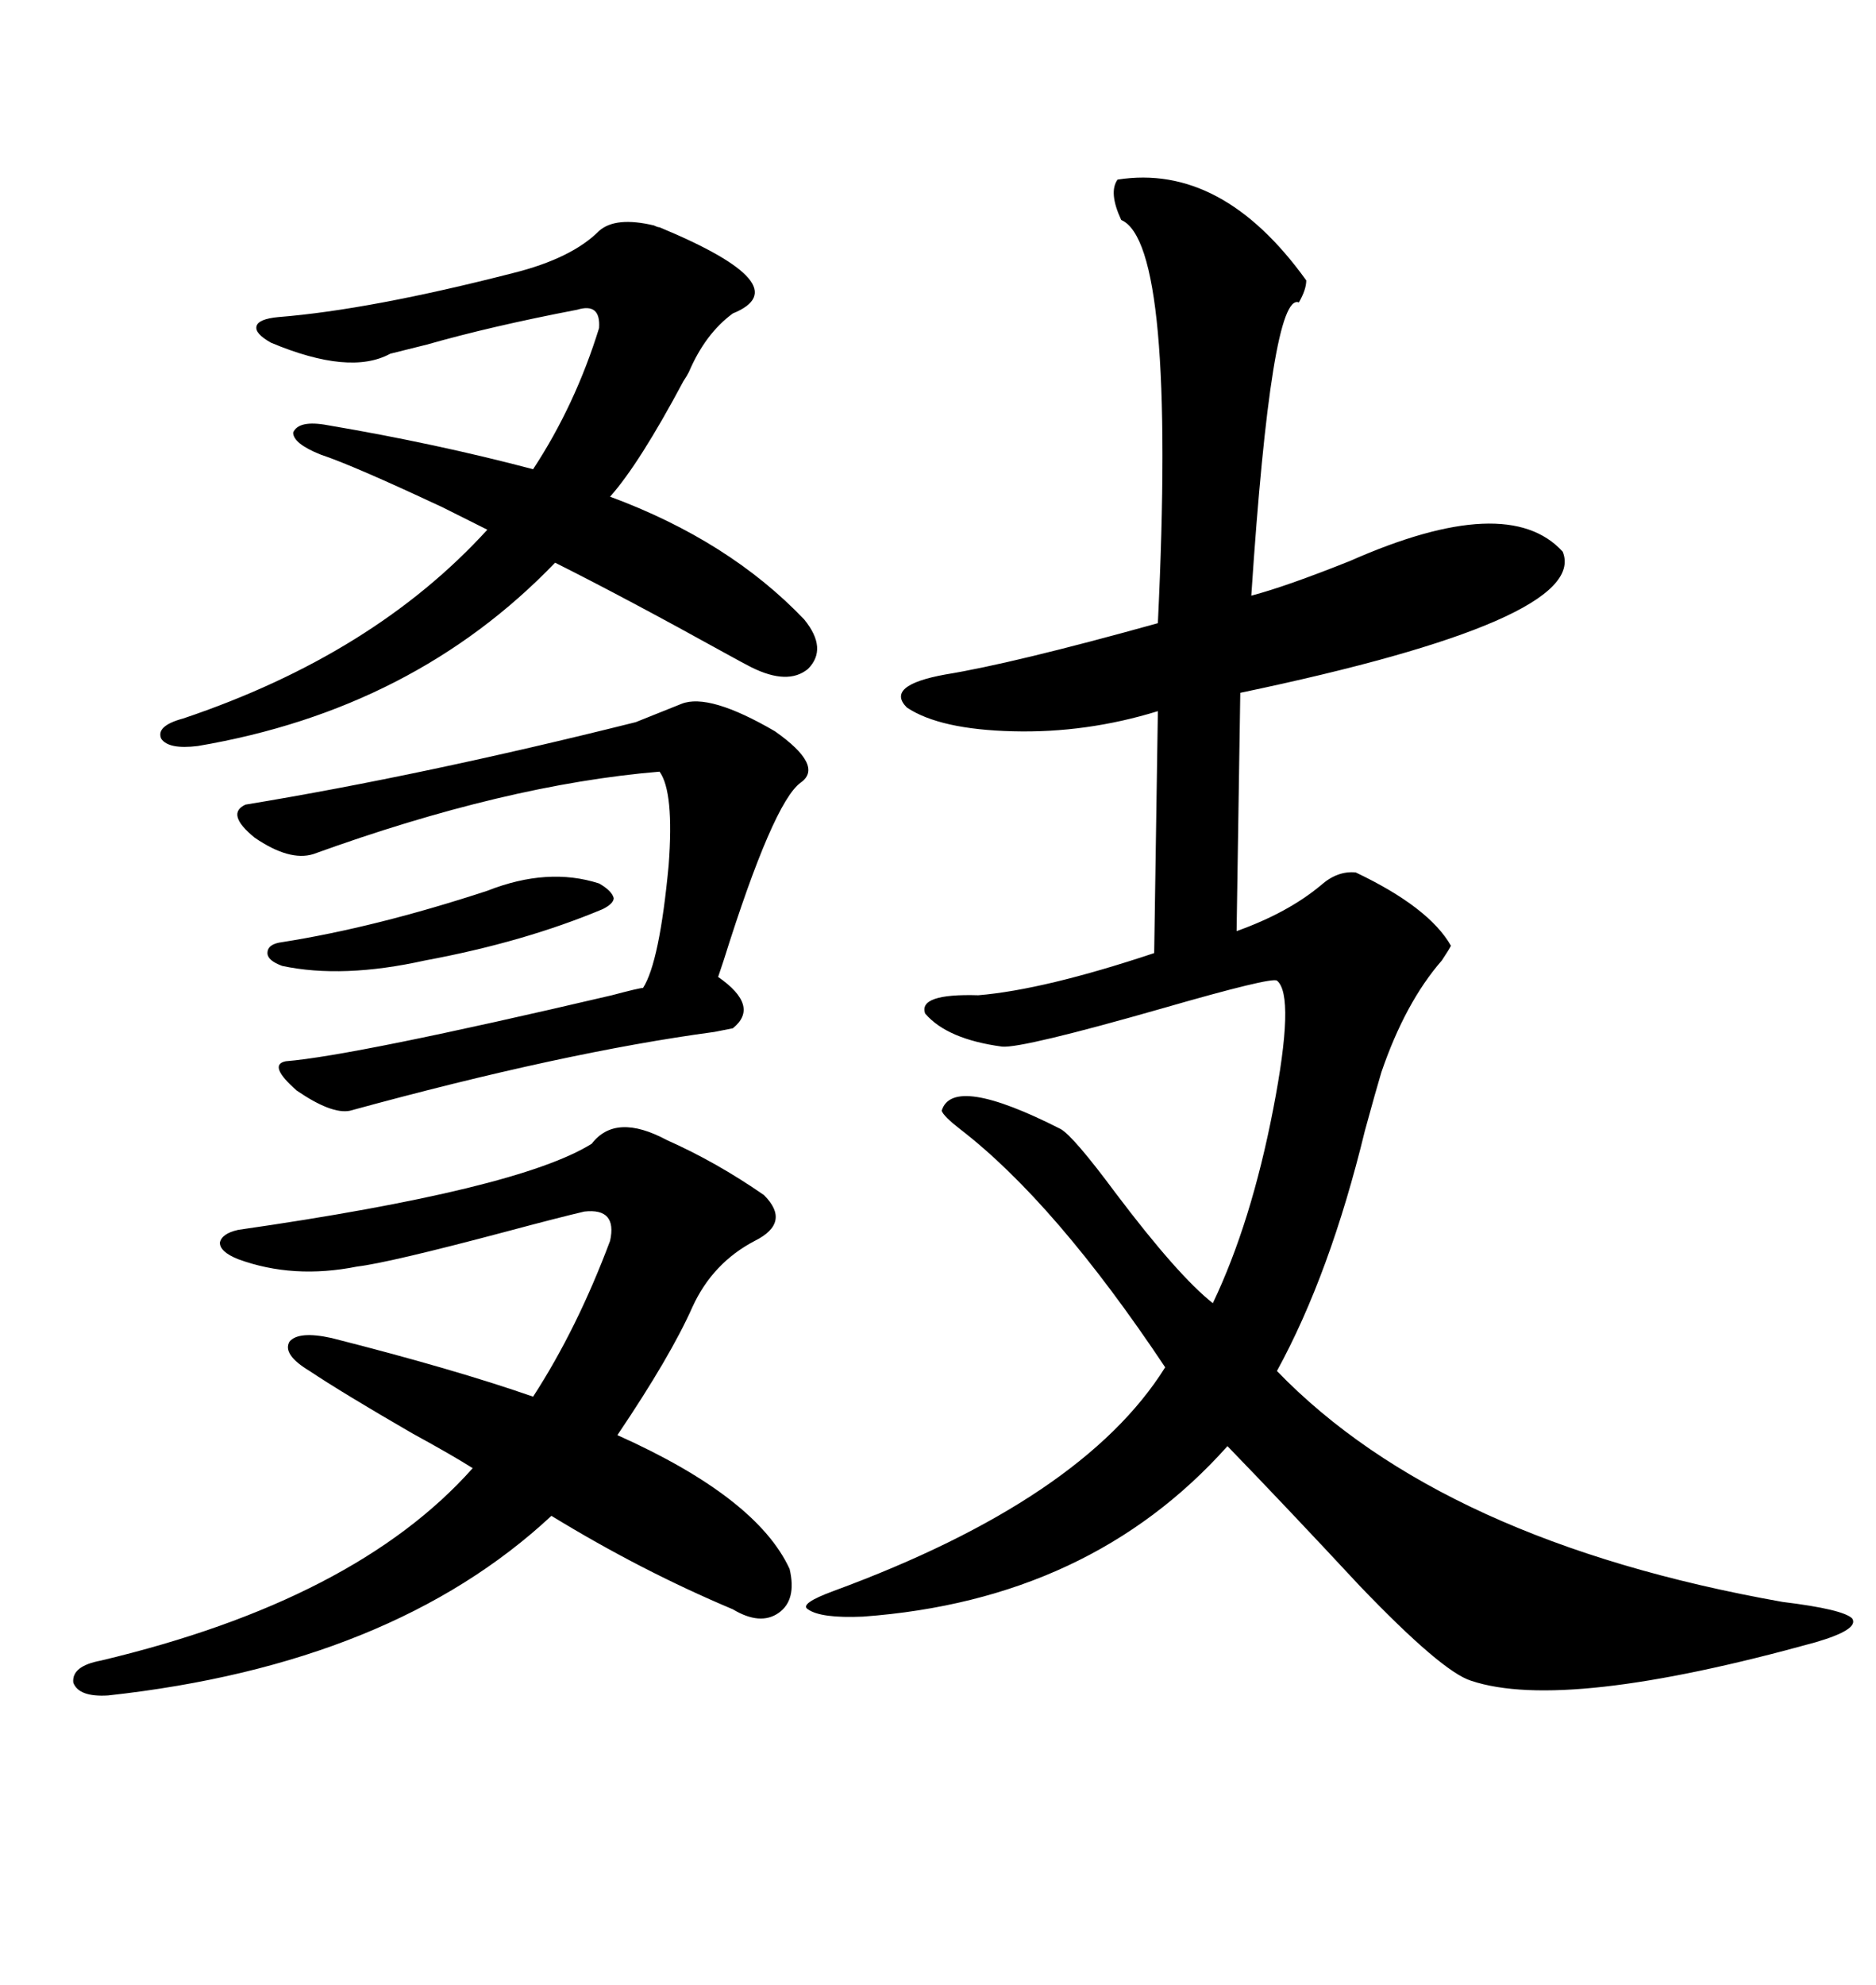 <svg xmlns="http://www.w3.org/2000/svg" xmlns:xlink="http://www.w3.org/1999/xlink" width="300" height="317.285"><path d="M178.71 28.71L178.71 28.71Q195.41 26.07 208.89 44.82L208.89 44.82Q208.89 46.29 207.71 48.34L207.71 48.34Q203.32 46.58 200.10 95.21L200.10 95.21Q205.66 93.75 215.92 89.65L215.92 89.65Q241.11 78.52 249.90 88.18L249.90 88.18Q254.30 99.02 198.34 110.74L198.34 110.74L197.75 148.83Q205.96 145.90 211.23 141.50L211.23 141.50Q213.87 139.16 216.80 139.45L216.80 139.45Q228.52 145.02 232.03 151.17L232.03 151.17Q231.74 151.76 230.57 153.52L230.57 153.52Q224.71 160.25 220.90 171.39L220.90 171.39Q220.02 174.32 218.26 180.76L218.26 180.76Q212.70 203.61 204.20 219.14L204.20 219.14Q230.57 246.39 285.06 256.05L285.06 256.05Q294.73 257.23 296.19 258.69L296.19 258.69Q297.36 260.45 290.33 262.50L290.33 262.50Q250.20 273.63 235.25 268.65L235.25 268.65Q230.57 267.19 217.38 253.42L217.38 253.42Q205.66 240.82 196.29 231.15L196.29 231.15Q174.32 255.76 137.99 258.40L137.99 258.40Q131.25 258.69 129.20 257.23L129.20 257.23Q127.73 256.35 133.30 254.30L133.30 254.30Q173.14 239.65 186.33 218.55L186.33 218.55Q168.75 192.19 153.52 180.47L153.52 180.47Q150.88 178.42 150.59 177.54L150.59 177.54Q152.34 171.68 169.63 180.47L169.63 180.47Q171.68 181.64 178.42 190.72L178.42 190.72Q188.38 203.91 193.95 208.30L193.95 208.30Q200.10 195.41 203.61 177.25L203.61 177.25Q207.13 159.08 204.20 156.74L204.20 156.74Q203.32 156.15 186.04 161.13L186.04 161.13Q163.48 167.58 160.25 167.29L160.25 167.29Q151.46 166.11 147.95 162.01L147.95 162.01Q146.78 158.79 156.45 159.08L156.45 159.08Q166.99 158.20 184.57 152.34L184.57 152.34L185.16 113.67Q173.73 117.19 162.01 116.89L162.01 116.89Q150.29 116.60 145.02 113.09L145.02 113.09Q141.50 109.57 151.17 107.81L151.17 107.81Q162.01 106.05 185.16 99.61L185.16 99.61Q188.09 38.96 179.30 35.16L179.30 35.16Q177.25 30.76 178.71 28.71ZM126.27 250.78L126.27 250.78Q127.44 255.76 124.51 257.81L124.51 257.81Q121.58 259.86 117.19 257.23L117.19 257.23Q102.54 251.07 88.18 242.29L88.18 242.29Q62.70 266.02 17.29 271.00L17.29 271.00Q12.60 271.29 11.72 268.95L11.72 268.95Q11.43 266.31 16.11 265.43L16.11 265.43Q56.84 255.76 75.59 234.67L75.59 234.67Q72.36 232.62 65.92 229.10L65.92 229.10Q54.79 222.66 49.51 219.14L49.51 219.14Q45.12 216.50 46.29 214.45L46.29 214.45Q47.75 212.70 53.03 213.87L53.03 213.87Q72.66 218.85 85.25 223.24L85.25 223.24Q92.29 212.40 97.56 198.34L97.56 198.34Q98.73 193.07 93.46 193.65L93.46 193.65Q89.65 194.53 80.86 196.88L80.86 196.88Q62.11 201.86 57.13 202.44L57.13 202.44Q46.88 204.49 38.09 201.27L38.09 201.27Q35.16 200.10 35.16 198.63L35.16 198.63Q35.45 197.17 38.09 196.58L38.09 196.58Q82.91 190.14 94.63 182.81L94.63 182.81Q98.44 177.83 106.64 182.23L106.64 182.23Q114.55 185.74 122.17 191.02L122.17 191.02Q126.56 195.41 120.70 198.34L120.70 198.34Q113.96 201.86 110.74 208.89L110.74 208.89Q107.23 216.80 98.73 229.39L98.73 229.39Q121.00 239.36 126.27 250.78ZM128.61 99.02L128.61 99.02Q132.42 103.71 129.20 106.93L129.20 106.93Q125.98 109.57 120.12 106.64L120.12 106.64Q118.95 106.05 116.31 104.59L116.31 104.59Q99.90 95.51 88.77 89.94L88.77 89.94Q66.21 113.38 31.64 119.24L31.64 119.24Q26.95 119.82 25.78 118.07L25.78 118.07Q24.90 116.02 29.30 114.84L29.30 114.84Q59.77 104.59 77.93 84.67L77.93 84.67Q75.59 83.50 70.90 81.15L70.90 81.15Q56.54 74.41 51.27 72.66L51.27 72.66Q46.88 70.90 46.88 69.14L46.88 69.14Q47.75 67.09 52.44 67.97L52.44 67.97Q69.73 70.90 85.25 75L85.25 75Q91.99 64.75 95.80 52.44L95.80 52.44Q96.09 48.34 92.29 49.51L92.29 49.51Q78.52 52.15 68.26 55.08L68.26 55.08Q64.75 55.96 62.40 56.54L62.40 56.54Q55.96 60.06 43.36 54.79L43.36 54.79Q40.72 53.32 41.02 52.15L41.02 52.15Q41.31 50.98 44.53 50.68L44.53 50.68Q59.18 49.51 82.03 43.65L82.03 43.65Q91.41 41.31 95.80 36.91L95.80 36.91Q98.44 34.57 104.59 36.04L104.59 36.04Q105.18 36.33 105.47 36.33L105.47 36.33Q128.03 45.70 117.19 50.10L117.19 50.10Q112.79 53.32 110.16 59.47L110.16 59.47Q109.86 60.06 109.28 60.94L109.28 60.94Q102.25 74.12 97.56 79.39L97.56 79.39Q116.60 86.43 128.61 99.02ZM101.66 115.43L101.66 115.43Q103.13 114.84 108.98 112.50L108.98 112.50Q113.38 110.74 123.93 116.89L123.93 116.89Q131.84 122.46 128.03 125.10L128.03 125.10Q123.63 128.32 115.72 153.52L115.72 153.52Q115.14 155.27 114.84 156.15L114.84 156.15Q121.58 160.84 117.19 164.36L117.19 164.36Q117.19 164.36 114.26 164.94L114.26 164.94Q90.23 168.16 55.96 177.54L55.96 177.54Q53.03 178.13 47.46 174.32L47.46 174.32Q42.77 170.21 45.70 169.63L45.70 169.63Q56.54 168.75 97.85 159.08L97.85 159.08Q102.25 157.91 102.83 157.91L102.83 157.91Q105.47 153.81 106.93 138.28L106.93 138.28Q107.81 126.56 105.47 123.34L105.47 123.34Q80.86 125.39 50.10 136.52L50.10 136.52Q46.29 137.70 40.72 133.89L40.72 133.89Q36.04 130.08 39.26 128.61L39.26 128.61Q67.68 123.93 101.66 115.43ZM77.93 142.38L77.93 142.38Q87.60 138.57 95.80 141.21L95.80 141.21Q97.85 142.38 98.14 143.55L98.14 143.55Q98.14 144.43 96.39 145.31L96.39 145.31Q83.79 150.59 67.97 153.52L67.97 153.52Q54.79 156.45 45.12 154.39L45.12 154.39Q42.77 153.52 42.77 152.34L42.77 152.34Q42.77 150.88 45.12 150.59L45.12 150.59Q60.06 148.24 77.93 142.38Z"/></svg>